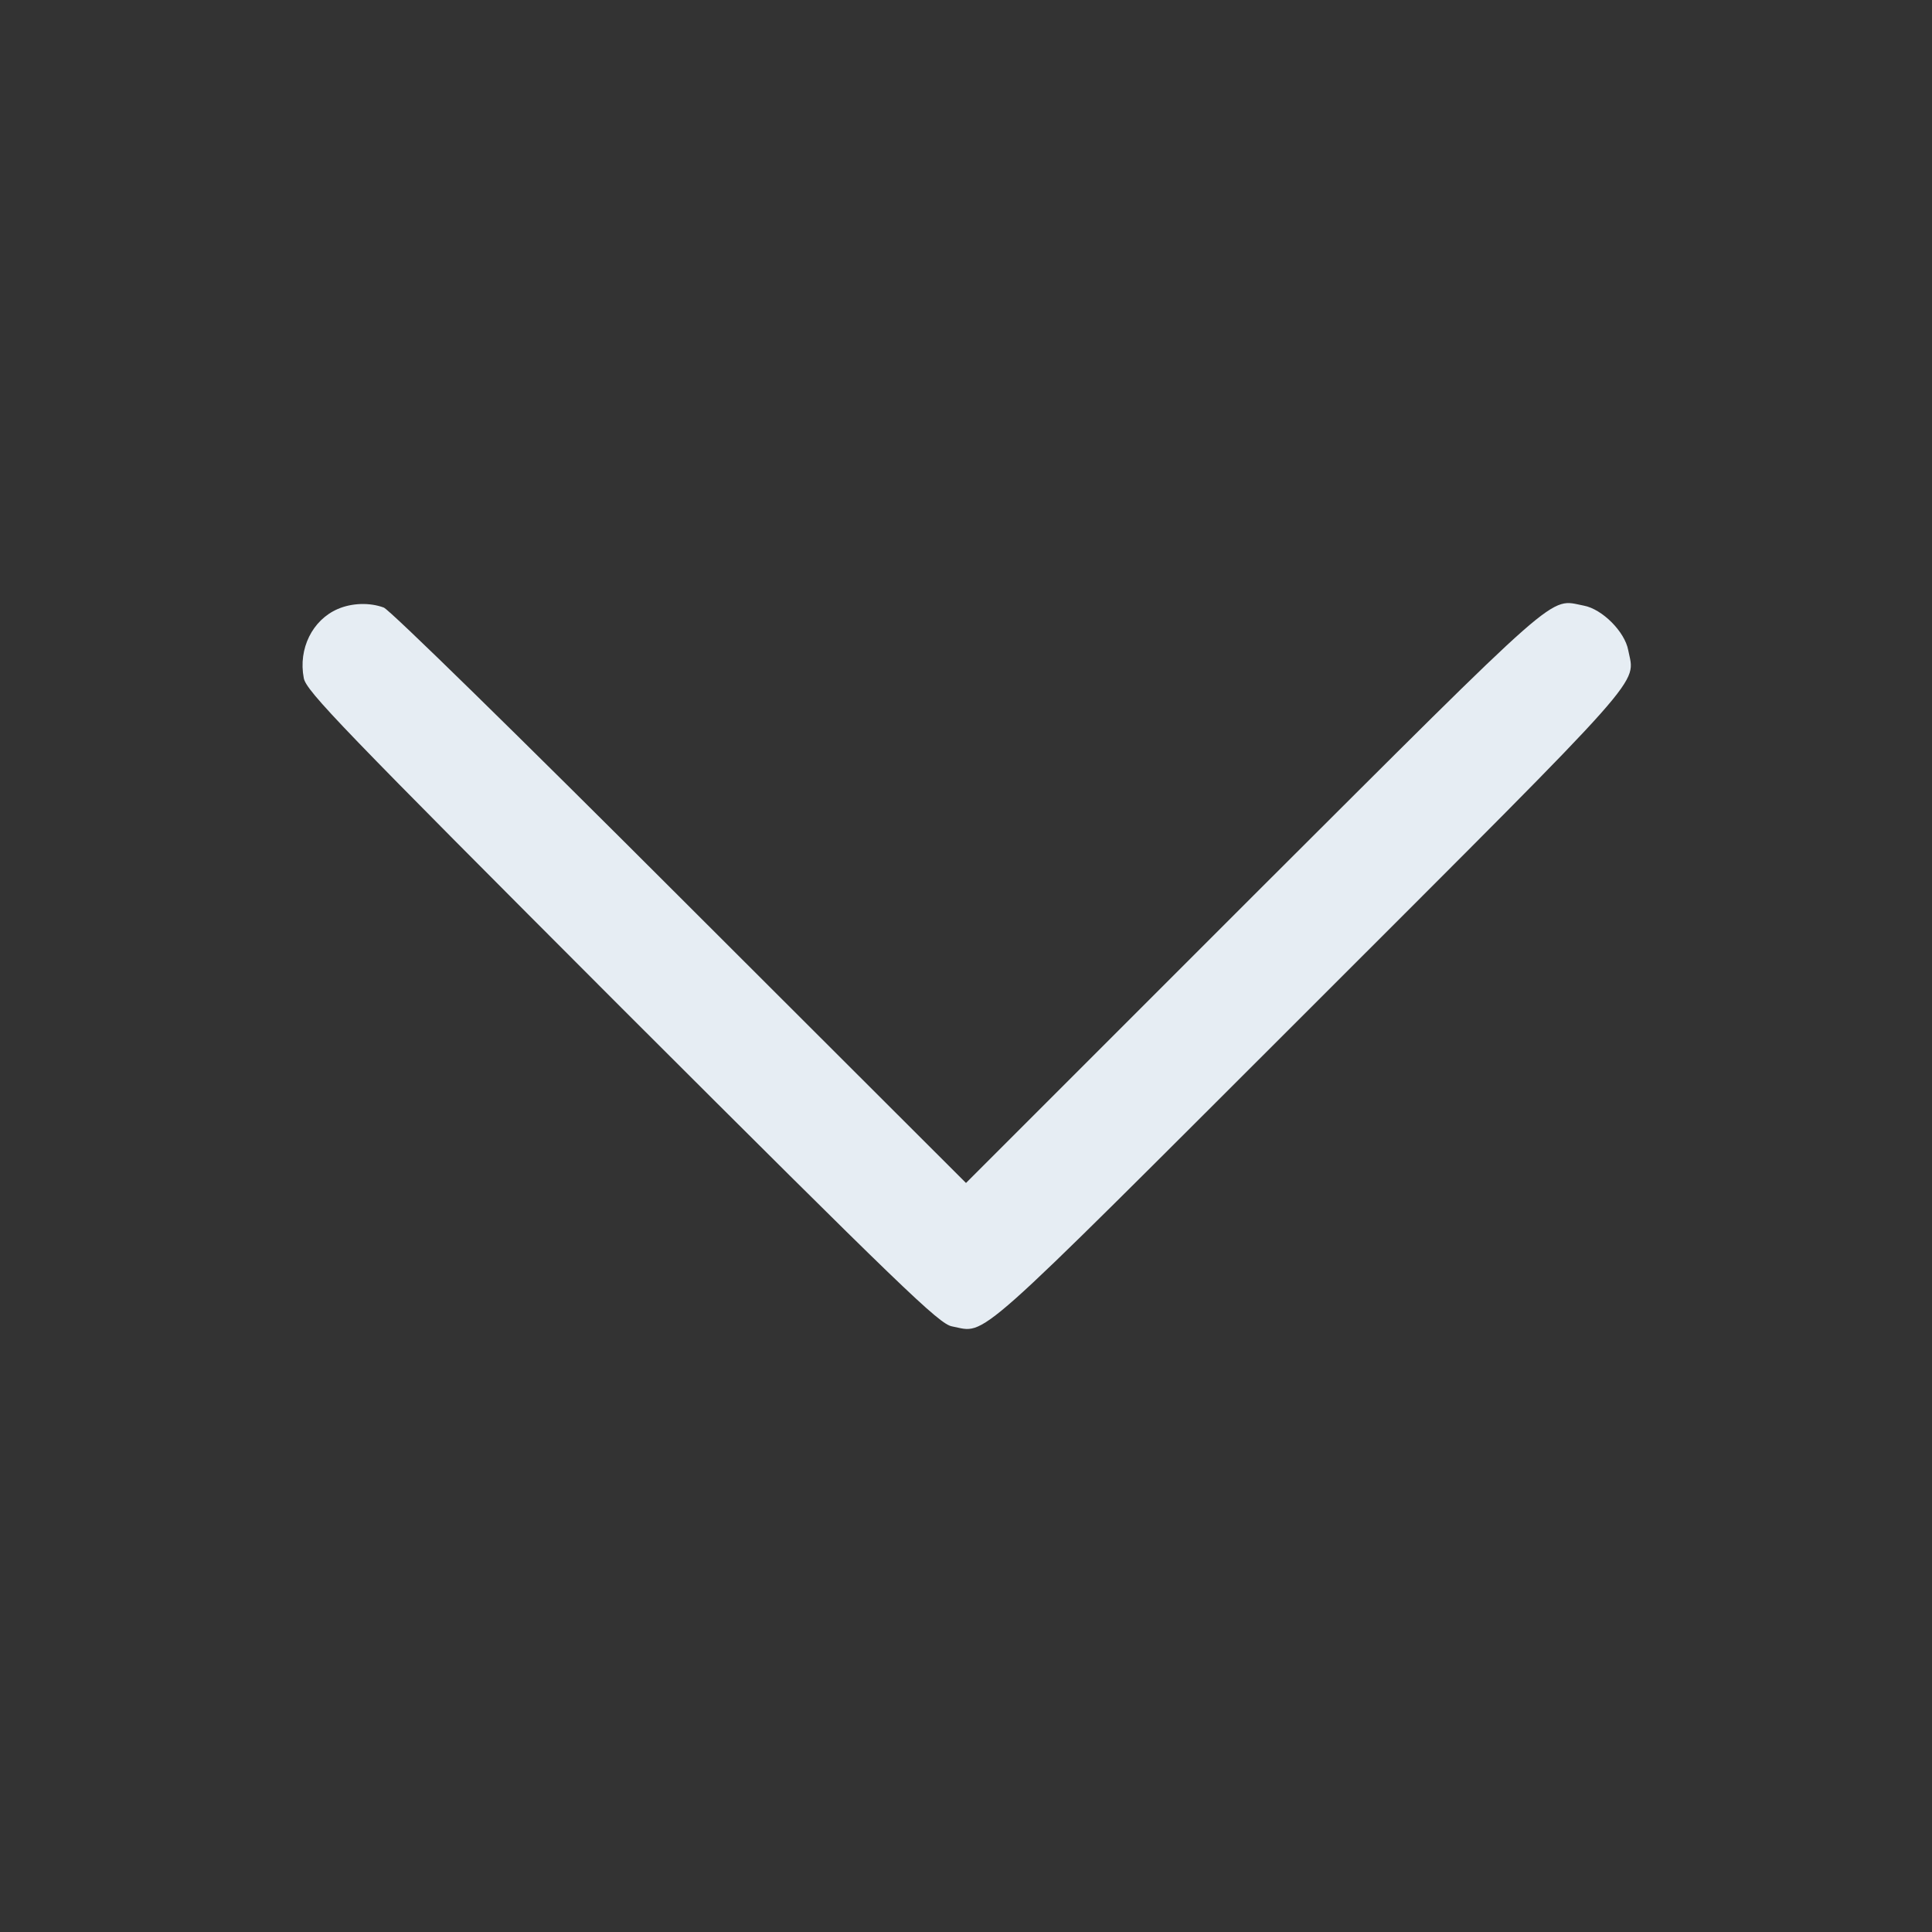 <svg width="30" height="30" viewBox="0 0 30 30" fill="none" xmlns="http://www.w3.org/2000/svg">
<rect x="0" y="0" width="30" height="30" fill="#333333" stroke="none"/>
<path d="M5.244 9.457C4.852 9.627 4.629 10.072 4.717 10.529C4.752 10.729 5.303 11.297 9.656 15.656C14.016 20.01 14.584 20.561 14.783 20.596C15.334 20.701 15.012 20.982 20.344 15.656C25.67 10.33 25.389 10.646 25.283 10.096C25.23 9.809 24.879 9.457 24.592 9.404C24.041 9.299 24.322 9.059 19.465 13.904L15 18.369L10.559 13.934C8.074 11.449 6.053 9.469 5.959 9.434C5.736 9.352 5.461 9.363 5.244 9.457Z" fill="#E6EDF3"/>
</svg>
